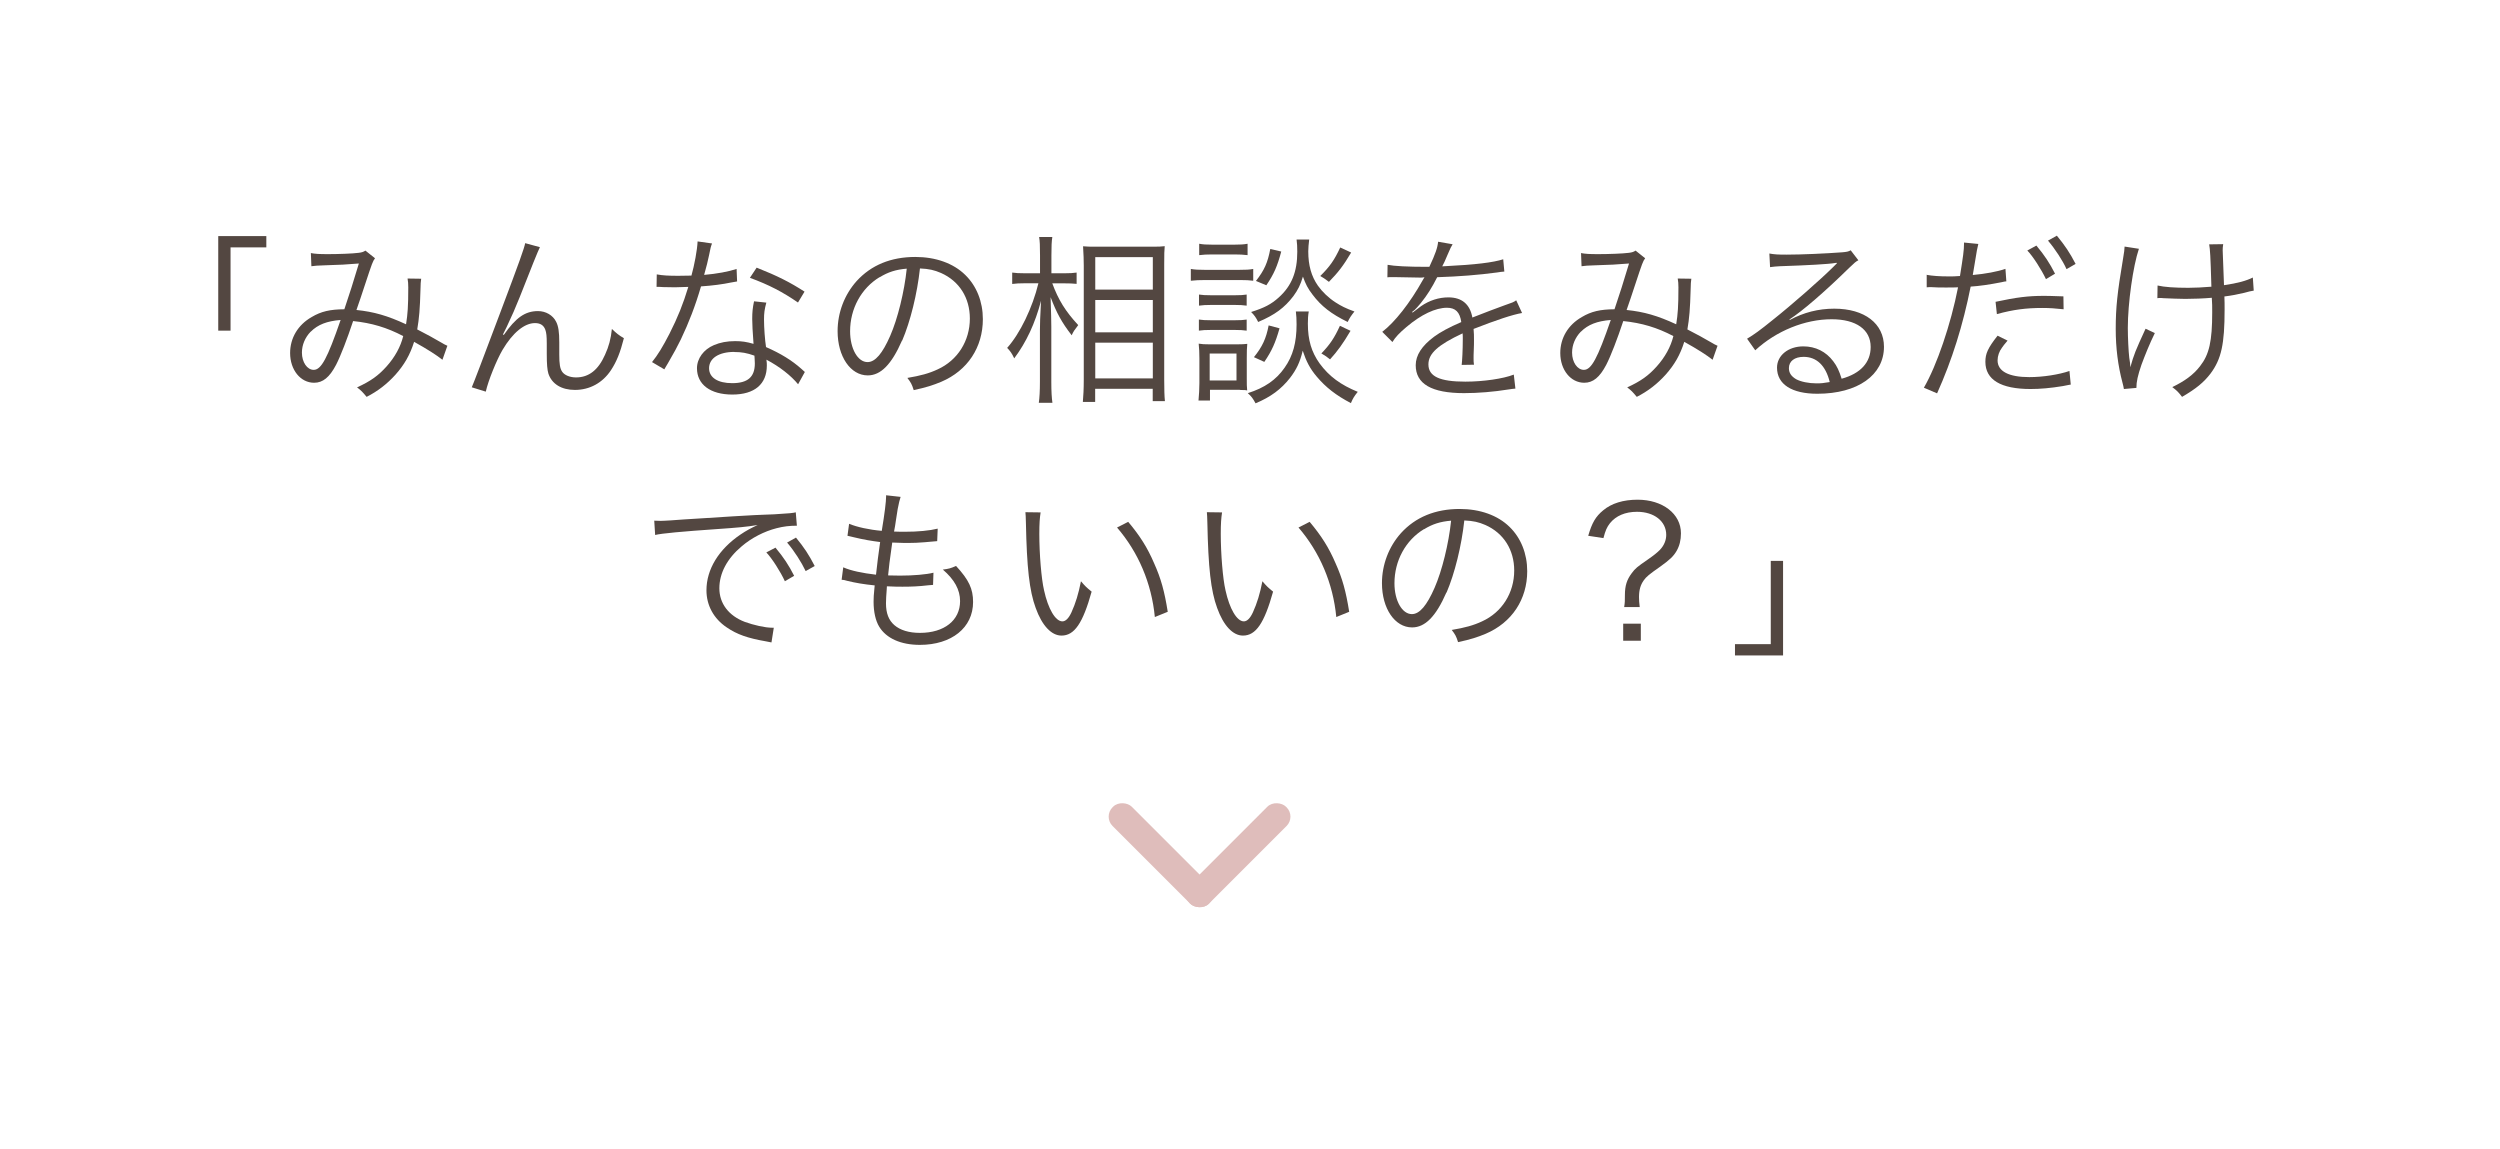 <?xml version="1.0" encoding="UTF-8"?><svg id="_レイヤー_2" xmlns="http://www.w3.org/2000/svg" xmlns:xlink="http://www.w3.org/1999/xlink" viewBox="0 0 248 114"><defs><style>.cls-1{fill:#534741;}.cls-2{fill:#dfbdbb;}.cls-3{fill:#fff;filter:url(#drop-shadow-1);}</style><filter id="drop-shadow-1" x="0" y="0" width="248" height="114" filterUnits="userSpaceOnUse"><feOffset dx="5" dy="5"/><feGaussianBlur result="blur" stdDeviation="3"/><feFlood flood-color="#000" flood-opacity=".3"/><feComposite in2="blur" operator="in"/><feComposite in="SourceGraphic"/></filter></defs><g id="_追加修正0227"><path class="cls-3" d="M224,4H14c-5.5,0-10,4.5-10,10v66c0,5.5,4.5,10,10,10h95.12l9.88,9.77,9.88-9.77h95.12c5.5,0,10-4.5,10-10V14c0-5.5-4.5-10-10-10Z"/><path class="cls-1" d="M21.65,32.8v-9.38h4.77v1.12h-3.55v8.26h-1.22Z"/><path class="cls-1" d="M30.81,25.1c.47.09.86.11,1.75.11.99,0,2.43-.05,3.02-.13.32-.04.47-.09.67-.22l.95.76c-.23.32-.27.43-.99,2.61-.4,1.22-.52,1.57-.85,2.52,1.73.18,3.06.56,4.92,1.42.16-1.01.22-1.78.22-3.66,0-.4-.02-.56-.07-.88l1.35.02c-.05.32-.05.45-.07,1.12-.05,1.84-.13,2.81-.32,3.91.97.5,1.58.83,2.47,1.35.14.09.27.16.52.27l-.49,1.39c-.56-.45-1.48-1.04-2.81-1.78-.41,1.3-.97,2.27-1.85,3.26-.83.92-1.76,1.64-2.86,2.2-.41-.49-.54-.63-.95-.94,1.37-.63,2.11-1.17,2.92-2.07.83-.92,1.4-1.96,1.66-3.02-1.62-.85-3.13-1.3-4.97-1.49-.58,1.75-1.24,3.47-1.69,4.34-.65,1.24-1.31,1.78-2.18,1.78-1.35,0-2.38-1.28-2.38-2.95,0-1.48.77-2.79,2.14-3.57.94-.56,1.82-.76,3.24-.77.59-1.76.81-2.45,1.44-4.54-1.42.11-1.69.13-3.4.18-.72.02-.9.04-1.31.09l-.05-1.3ZM30.81,32.91c-.54.56-.86,1.3-.86,2.07,0,.95.52,1.71,1.17,1.71.74,0,1.35-1.12,2.67-4.95-1.35.11-2.25.45-2.97,1.17Z"/><path class="cls-1" d="M53.55,24.54q-.23.43-2,4.95-.56,1.42-1.3,2.97c-.04.07-.11.22-.2.4-.07.13-.09.16-.16.32l.09.04c1.19-1.71,2.11-2.36,3.39-2.36.77,0,1.48.41,1.8,1.06.22.43.31,1.01.31,2.03v1.22c0,.94.07,1.39.29,1.71.23.34.77.56,1.37.56,1.28,0,2.21-.74,2.88-2.25.38-.83.58-1.58.68-2.56.47.45.67.61,1.19.92-.36,1.42-.72,2.32-1.28,3.17-.83,1.26-2.11,1.96-3.58,1.96-1.33,0-2.29-.59-2.63-1.62-.11-.36-.16-.94-.16-1.94v-1.03c0-.74-.04-1.08-.14-1.37-.16-.45-.49-.67-1.03-.67-1.04,0-2.21.95-3.22,2.66-.59,1.01-1.42,3.06-1.66,4.14l-1.39-.43q.23-.5,2.83-7.42c1.96-5.2,2.36-6.34,2.47-6.88l1.46.4Z"/><path class="cls-1" d="M70.63,24.16c-.13.34-.14.41-.29,1.15-.13.61-.23,1.04-.49,1.96,1.26-.11,2.4-.32,3.22-.59l.05,1.24q-.2.04-.63.11c-.74.16-1.85.31-2.95.38-.56,1.93-1.21,3.6-2,5.26-.43.86-.59,1.17-1.28,2.36-.16.25-.27.47-.36.61l-1.22-.72c.58-.72,1.06-1.51,1.73-2.81.83-1.64,1.35-2.94,1.87-4.65-.45.02-1.06.04-1.33.04-.31,0-.92-.02-1.19-.02-.2-.02-.34-.02-.4-.02h-.23l.02-1.24c.61.11,1.15.14,2.14.14.36,0,.95-.02,1.3-.02.29-1.03.58-2.56.61-3.39l1.42.2ZM79.18,38.13c-.7-.86-1.84-1.76-3.15-2.45.04.29.04.4.04.58,0,1.85-1.22,2.88-3.42,2.88s-3.51-1.01-3.51-2.61c0-.97.67-1.87,1.67-2.29.63-.27,1.31-.4,2.12-.4.67,0,1.12.07,1.82.27-.09-1.17-.13-2.02-.13-2.47,0-.65.04-1.08.18-1.75l1.22.13c-.18.67-.23,1.04-.23,1.67,0,.81.09,2.05.2,2.74,1.44.63,2.56,1.31,3.53,2.18q.2.2.32.29l-.67,1.22ZM72.84,34.91c-1.53,0-2.5.63-2.5,1.62,0,.92.86,1.48,2.29,1.48,1.55,0,2.25-.61,2.25-1.96,0-.22-.04-.77-.04-.77-.76-.27-1.28-.36-2-.36ZM79.16,30.01c-1.51-1.04-2.88-1.76-4.77-2.45l.67-1.01c2.09.83,3.29,1.44,4.75,2.38l-.65,1.08Z"/><path class="cls-1" d="M89.48,33.78c-1.04,2.38-2.11,3.46-3.4,3.46-1.71,0-2.99-1.87-2.99-4.39,0-1.84.68-3.62,1.89-4.97,1.44-1.58,3.4-2.39,5.82-2.39,2.02,0,3.78.63,4.95,1.78,1.13,1.1,1.75,2.66,1.75,4.39,0,2.79-1.51,5.1-4.12,6.21-.81.34-1.49.56-2.74.83-.18-.59-.29-.77-.63-1.21,1.31-.22,2.16-.45,3.01-.85,1.98-.9,3.19-2.83,3.19-5.04,0-2.05-1.04-3.71-2.86-4.52-.67-.29-1.19-.41-2.09-.45-.27,2.5-.95,5.26-1.76,7.15ZM87.26,27.49c-1.82,1.1-2.93,3.13-2.93,5.37,0,1.73.76,3.06,1.73,3.06.76,0,1.48-.85,2.25-2.61.74-1.69,1.4-4.36,1.64-6.66-1.08.09-1.85.34-2.68.85Z"/><path class="cls-1" d="M104.38,28.09c.61,1.66,1.31,2.79,2.58,4.16-.41.54-.45.59-.65,1.01-1.01-1.31-1.49-2.21-2.09-3.78.05,1.66.07,2.32.07,2.92v5.47c0,.97.04,1.6.11,2.09h-1.35c.07-.5.11-1.15.11-2.09v-5.1c0-.76.02-1.15.11-2.93-.59,2.25-1.46,4.11-2.66,5.71-.23-.49-.36-.68-.7-1.04,1.28-1.42,2.52-4,3.1-6.41h-1.3c-.56,0-.95.02-1.3.07v-1.13c.32.05.7.07,1.3.07h1.46v-1.73c0-1.04-.02-1.46-.09-1.87h1.31c-.07.43-.09.97-.09,1.85v1.75h1.31c.5,0,.86-.02,1.19-.07v1.12c-.4-.04-.76-.05-1.17-.05h-1.24ZM107.42,39.86c.05-.61.09-1.26.09-2.2v-11.29c0-.63-.02-1.06-.07-1.94.45.04.56.04,1.4.04h5.33c.79,0,.99,0,1.37-.05-.04.4-.05.81-.05,1.8v11.43c0,.99.02,1.67.07,2.14h-1.21v-1.22h-5.71v1.3h-1.22ZM108.65,28.73h5.71v-3.22h-5.71v3.22ZM108.65,32.97h5.71v-3.21h-5.71v3.21ZM108.65,37.54h5.71v-3.55h-5.71v3.55Z"/><path class="cls-1" d="M118.13,26.68c.41.07.76.09,1.44.09h3.31c.76,0,1.04-.02,1.44-.09v1.17c-.41-.05-.68-.07-1.31-.07h-3.44c-.61,0-.97.02-1.44.07v-1.17ZM118.89,39.75c.05-.54.09-1.19.09-1.75v-2.43c0-.54-.02-1.03-.07-1.48.31.05.56.07,1.15.07h2.57c.61,0,.79-.02,1.1-.05-.04.38-.05.76-.05,1.4v2.03c0,.56,0,.83.04,1.19-.2-.04-.23-.04-.49-.04-.09,0-.18,0-.27-.02h-2.93v1.06h-1.13ZM118.94,29.22c.36.05.61.07,1.22.07h2.32c.59,0,.85-.02,1.19-.07v1.1c-.36-.05-.68-.07-1.19-.07h-2.32c-.56,0-.83.02-1.22.07v-1.1ZM118.94,31.7c.36.05.61.07,1.22.07h2.3c.61,0,.86-.02,1.21-.07v1.1c-.34-.05-.67-.07-1.21-.07h-2.32c-.56,0-.86.02-1.21.07v-1.1ZM118.96,24.18c.38.07.7.09,1.3.09h2.2c.59,0,.92-.02,1.3-.09v1.13c-.45-.05-.76-.07-1.3-.07h-2.2c-.52,0-.92.02-1.3.07v-1.13ZM120,37.74h2.66v-2.67h-2.66v2.67ZM129.83,30.89c-.07.4-.09.76-.09,1.21,0,1.64.36,2.83,1.17,3.96.94,1.28,2.09,2.12,3.78,2.81-.32.4-.47.61-.68,1.12-1.46-.76-2.5-1.57-3.39-2.63-.67-.79-1.04-1.51-1.39-2.57-.27,1.13-.61,1.85-1.26,2.7-.88,1.12-1.91,1.89-3.42,2.52-.25-.47-.4-.68-.77-1.01,1.66-.52,2.81-1.31,3.65-2.52.83-1.17,1.19-2.5,1.19-4.3,0-.52-.02-.86-.07-1.28h1.28ZM129.87,23.78c-.05.4-.09.83-.09,1.15,0,1.4.31,2.48.95,3.4.43.61,1.06,1.22,1.76,1.67.56.36.99.58,1.87.9-.32.41-.47.61-.67,1.04-1.62-.79-2.63-1.57-3.49-2.72-.47-.61-.68-1.03-.95-1.78-.25.83-.49,1.31-.95,1.94-.88,1.15-1.82,1.85-3.49,2.56-.22-.45-.38-.67-.7-.99,1.31-.41,2-.77,2.74-1.44,1.28-1.15,1.84-2.54,1.84-4.54,0-.52-.02-.81-.07-1.21h1.26ZM126.93,32.57c-.41,1.44-.76,2.23-1.51,3.33l-1.03-.47c.83-1.03,1.21-1.84,1.46-3.15l1.08.29ZM127.1,24.95c-.38,1.44-.72,2.23-1.48,3.35l-1.03-.43c.83-1.06,1.17-1.82,1.42-3.17l1.08.25ZM134.03,25.06c-.77,1.3-1.28,1.96-2.2,2.9-.41-.31-.59-.43-.86-.58.95-.94,1.4-1.58,1.98-2.83l1.08.5ZM133.97,32.82c-.74,1.26-1.3,2.03-2.03,2.83-.36-.29-.41-.32-.86-.59.85-.88,1.3-1.55,1.84-2.74l1.06.5Z"/><path class="cls-1" d="M141.8,26.45c.59-1.26.81-1.89.86-2.47l1.44.25q-.16.23-.47.97c-.23.58-.47,1.06-.56,1.22q.22-.02.38-.02c2.88-.14,4.68-.36,5.67-.68l.11,1.22c-.29.02-.4.04-.72.09-1.87.25-3.76.4-5.94.47-.54,1.06-.99,1.78-1.62,2.56-.18.22-.54.63-.61.68-.13.09-.22.16-.23.18,0,.02-.02.02-.02.02v.02s.02.04.04.05q.65-.5.83-.63c.83-.58,1.78-.88,2.72-.88,1.33,0,2.14.67,2.38,2,1.31-.52,2.34-.9,3.13-1.19.88-.31.94-.32,1.22-.52l.58,1.26c-.94.16-2.56.7-4.81,1.58.04.47.04.65.04,1.1,0,.23,0,.63-.02.99-.02.4-.02.65-.02.81,0,.25,0,.4.04.65l-1.22.02c.05-.4.11-1.49.11-2.59,0-.29,0-.32-.02-.54-2.45,1.15-3.39,2-3.39,3.08,0,1.19,1.12,1.71,3.66,1.71,1.78,0,3.78-.29,4.81-.7l.16,1.39c-.27.02-.36.04-.72.09-1.42.23-2.99.36-4.38.36-3.22,0-4.79-.92-4.79-2.77,0-.99.61-1.93,1.84-2.84.61-.45,1.48-.92,2.68-1.44-.14-.99-.58-1.42-1.42-1.42-1.13,0-2.56.67-4.02,1.91-.7.59-1.1,1.01-1.39,1.49l-1.01-1.01c1.24-.95,2.74-2.84,4.03-5.15q.05-.09.16-.27c-.07.02-.25.04-.34.04-.29,0-1.98-.04-2.65-.05h-.29c-.16,0-.2,0-.4.02l.02-1.24c.65.13,2.02.2,3.85.2h.29Z"/><path class="cls-1" d="M156.81,25.1c.47.09.86.11,1.75.11.99,0,2.43-.05,3.02-.13.32-.04.47-.09.67-.22l.95.76c-.23.32-.27.43-.99,2.61-.4,1.22-.52,1.57-.85,2.52,1.73.18,3.06.56,4.92,1.42.16-1.01.22-1.78.22-3.66,0-.4-.02-.56-.07-.88l1.35.02c-.05.32-.05.45-.07,1.12-.05,1.84-.13,2.81-.32,3.91.97.5,1.58.83,2.47,1.35.14.09.27.16.52.27l-.49,1.39c-.56-.45-1.48-1.04-2.81-1.78-.41,1.3-.97,2.27-1.85,3.26-.83.92-1.76,1.64-2.86,2.2-.41-.49-.54-.63-.95-.94,1.37-.63,2.11-1.17,2.92-2.07.83-.92,1.4-1.96,1.66-3.02-1.62-.85-3.13-1.3-4.97-1.49-.58,1.75-1.24,3.47-1.69,4.34-.65,1.24-1.31,1.78-2.18,1.78-1.35,0-2.38-1.28-2.38-2.95,0-1.48.77-2.79,2.14-3.57.94-.56,1.82-.76,3.24-.77.59-1.76.81-2.45,1.44-4.54-1.42.11-1.69.13-3.4.18-.72.02-.9.04-1.31.09l-.05-1.3ZM156.81,32.91c-.54.56-.86,1.3-.86,2.07,0,.95.52,1.71,1.17,1.71.74,0,1.35-1.12,2.67-4.95-1.35.11-2.25.45-2.97,1.17Z"/><path class="cls-1" d="M175.53,25.15c.5.09.83.11,1.69.11,1.49,0,3.89-.11,5.51-.23.47-.04.63-.07.86-.2l.76.99c-.25.13-.34.2-.92.76-2.48,2.43-4.66,4.3-5.92,5.11l.04.05c1.37-.74,2.83-1.12,4.41-1.12,3.01,0,4.93,1.48,4.93,3.78,0,2.81-2.61,4.66-6.61,4.66-2.54,0-4-.94-4-2.59,0-1.21,1.12-2.11,2.61-2.11,1.21,0,2.25.52,2.97,1.48.38.5.58.94.83,1.73,1.89-.52,2.88-1.62,2.88-3.15,0-1.73-1.44-2.75-3.87-2.75-2.65,0-5.49,1.15-7.58,3.08l-.81-1.15c.65-.38,1.3-.85,2.52-1.84,1.93-1.53,4.77-4.03,6.01-5.26q.11-.11.25-.25s.04-.04.07-.07l.07-.07-.04-.04q-.05,0-.16.02c-.58.11-2.74.23-5.47.32-.4.02-.58.04-.97.09l-.07-1.35ZM178.92,35.4c-.9,0-1.46.43-1.46,1.12,0,.47.23.81.72,1.1.47.25,1.24.41,2.02.41.45,0,.67-.02,1.31-.13-.4-1.64-1.3-2.5-2.59-2.5Z"/><path class="cls-1" d="M191.1,27.26c.58.11,1.3.16,2.25.16.36,0,.56,0,1.08-.04.31-1.94.4-2.57.4-3.19v-.13l1.42.14c-.07.29-.09.38-.14.63-.02.11-.07.47-.18,1.08-.11.63-.14.88-.23,1.37,1.24-.11,2.47-.34,3.24-.61l.09,1.24-.18.02-.32.07c-1.17.23-2.21.38-3.04.43-.76,3.82-1.84,7.27-3.33,10.59l-1.31-.56c1.28-2.2,2.67-6.28,3.39-9.96-.36.02-.58.02-1.24.02-.63,0-.79,0-1.49-.04h-.07s-.14,0-.31.02v-1.26ZM199.15,33.79c-.36.43-.41.49-.54.68-.29.38-.45.85-.45,1.28,0,1.08,1.1,1.66,3.15,1.66,1.35,0,2.95-.25,3.98-.61l.13,1.35-.23.04-.56.11c-1.21.2-2.25.29-3.2.29-2.95,0-4.48-.92-4.48-2.7,0-.81.25-1.37,1.21-2.59l1.01.5ZM204.71,30.68c-.86-.09-1.37-.13-2.12-.13-1.6,0-2.86.16-4.5.61l-.13-1.22c2.09-.45,3.26-.59,4.77-.59.34,0,.61,0,1.96.05l.02,1.28ZM202.01,24.36c.81.97,1.31,1.73,1.85,2.79l-.9.54c-.45-.95-1.31-2.29-1.85-2.84l.9-.49ZM204.05,23.39c.81.99,1.26,1.66,1.85,2.79l-.9.52c-.38-.85-1.13-2-1.84-2.83l.88-.49Z"/><path class="cls-1" d="M212.18,24.68c-.58,1.71-1.1,5.4-1.1,7.85,0,.99.07,2.32.14,2.93.07.4.11.77.11.97.36-1.28.49-1.6,1.51-3.82l.92.43c-.52,1.06-.97,2.18-1.33,3.15-.36,1.06-.5,1.67-.5,2.29l-1.24.11c-.04-.23-.05-.29-.14-.63-.45-1.69-.67-3.44-.67-5.33,0-2.12.16-3.6.72-6.93.13-.74.14-.92.16-1.24l1.42.22ZM214.02,28.32c.68.16,1.73.23,3.06.23.72,0,1.39-.04,2.29-.11-.09-3.13-.13-3.66-.22-4.2l1.39-.02c-.04.29-.05.4-.05.61,0,.13,0,.22.02.54q.02.41.11,2.92c1.37-.2,2.2-.43,2.86-.76l.09,1.3c-.38.07-.41.07-.95.22-.68.16-1.24.27-1.96.36.02.49.02.77.02,1.3,0,3.42-.32,4.9-1.39,6.34-.67.88-1.44,1.51-2.83,2.32-.36-.47-.5-.61-.97-.97,1.26-.61,2.11-1.24,2.75-2.07.92-1.17,1.21-2.48,1.21-5.37,0-.5,0-.9-.04-1.42-.79.07-1.84.11-2.63.11-.5,0-1.53-.04-2.18-.07-.16-.02-.25-.02-.32-.02-.05,0-.14,0-.27.02l.02-1.26Z"/><path class="cls-1" d="M64.89,51.65c.34.02.52.02.65.02.25,0,.47-.02,1.03-.05,1.01-.07,1.12-.09,3.33-.22l2.83-.18c2.21-.13,2.45-.14,3.04-.16l1.03-.04c1.55-.09,1.89-.13,2.14-.2l.11,1.33c-.72,0-1.33.07-2.02.25-1.21.31-2.47.95-3.46,1.8-1.44,1.21-2.21,2.66-2.21,4.16s.92,2.72,2.52,3.33c.88.32,2.02.58,2.7.58h.18l-.23,1.46c-.2-.04-.23-.05-.56-.11-1.78-.31-2.86-.68-3.89-1.39-1.28-.86-2-2.18-2-3.67,0-2.09,1.22-4.07,3.37-5.53.56-.38,1.03-.63,1.71-.95-1.03.18-2.07.27-3.96.4-3.58.25-5.56.43-6.21.59l-.09-1.42ZM76.93,54.33c.81.97,1.31,1.73,1.85,2.79l-.92.54c-.43-.95-1.3-2.3-1.84-2.86l.9-.47ZM78.97,53.34c.81.99,1.26,1.67,1.85,2.81l-.9.5c-.4-.85-1.13-2-1.84-2.83l.88-.49Z"/><path class="cls-1" d="M83.68,56.29c.72.32,1.85.56,3.22.72.09-.88.27-2.29.41-3.24-.85-.11-1.62-.23-2.68-.49-.23-.05-.31-.07-.56-.13l.16-1.19c.77.32,1.98.59,3.24.7.29-1.73.43-2.92.43-3.39v-.14l1.44.16c-.11.34-.16.56-.29,1.21q-.02.16-.18,1.15c-.05.4-.09.58-.18,1.08.5.02.76.02,1.04.02,1.35,0,2.48-.11,3.29-.31l-.05,1.24q-.36.04-1.26.11c-.56.05-1.1.07-1.62.07-.29,0-.59,0-1.58-.04-.29,2.07-.31,2.25-.41,3.26.68.02.94.02,1.19.02,1.3,0,2.61-.11,3.31-.29l-.04,1.21c-.18.02-.23.02-.49.04-.92.11-1.69.14-2.54.14-.45,0-.74,0-1.55-.04q0,.13-.02.36c-.04.43-.07,1.03-.07,1.33,0,.99.27,1.67.83,2.16.58.5,1.44.77,2.54.77,2.41,0,3.98-1.24,3.98-3.15,0-1.13-.56-2.14-1.71-3.13.59-.07.79-.13,1.31-.36,1.28,1.39,1.69,2.27,1.69,3.58,0,2.54-2.12,4.25-5.28,4.25-1.89,0-3.33-.65-4.03-1.8-.36-.59-.56-1.46-.56-2.48,0-.38.02-.74.07-1.19q.02-.27.04-.43c-1.08-.11-1.91-.25-2.72-.45-.29-.09-.34-.09-.56-.11l.16-1.24Z"/><path class="cls-1" d="M103.23,50.82c-.09.56-.13,1.15-.13,2.14,0,1.98.2,4.45.47,5.6.4,1.84,1.13,3.08,1.82,3.08.32,0,.63-.31.9-.9.41-.9.7-1.85.94-3.08.4.47.56.63,1.06,1.03-.88,3.15-1.71,4.36-2.99,4.36-1.01,0-1.94-1.01-2.56-2.74-.63-1.71-.88-4.02-.97-8.44-.02-.68-.02-.74-.05-1.06l1.51.02ZM111.92,51.77c1.17,1.39,1.91,2.57,2.57,4.11.68,1.51,1.03,2.79,1.35,4.81l-1.28.52c-.32-3.35-1.64-6.43-3.75-8.88l1.1-.56Z"/><path class="cls-1" d="M121.23,50.82c-.09.56-.13,1.15-.13,2.14,0,1.98.2,4.45.47,5.6.4,1.84,1.13,3.08,1.82,3.08.32,0,.63-.31.9-.9.41-.9.7-1.85.94-3.08.4.47.56.63,1.06,1.03-.88,3.15-1.71,4.36-2.99,4.36-1.01,0-1.94-1.01-2.56-2.74-.63-1.71-.88-4.02-.97-8.44-.02-.68-.02-.74-.05-1.06l1.51.02ZM129.92,51.77c1.17,1.39,1.91,2.57,2.57,4.11.68,1.51,1.03,2.79,1.35,4.81l-1.28.52c-.32-3.35-1.64-6.43-3.75-8.88l1.1-.56Z"/><path class="cls-1" d="M143.48,58.78c-1.04,2.38-2.11,3.46-3.4,3.46-1.71,0-2.99-1.87-2.99-4.39,0-1.84.68-3.62,1.89-4.97,1.44-1.58,3.4-2.39,5.82-2.39,2.02,0,3.78.63,4.95,1.78,1.13,1.1,1.75,2.66,1.75,4.39,0,2.79-1.51,5.1-4.12,6.21-.81.34-1.49.56-2.74.83-.18-.59-.29-.77-.63-1.21,1.31-.22,2.16-.45,3.01-.85,1.98-.9,3.19-2.83,3.19-5.04,0-2.05-1.04-3.71-2.86-4.52-.67-.29-1.19-.41-2.09-.45-.27,2.5-.95,5.26-1.76,7.15ZM141.26,52.49c-1.82,1.1-2.93,3.13-2.93,5.37,0,1.73.76,3.06,1.73,3.06.76,0,1.48-.85,2.25-2.61.74-1.69,1.4-4.36,1.64-6.66-1.08.09-1.85.34-2.68.85Z"/><path class="cls-1" d="M161.12,60.2c.07-.43.07-.58.07-1.17,0-.94.2-1.53.67-2.16.36-.49.54-.63,1.58-1.35.65-.45.95-.7,1.22-.97.41-.43.63-.95.63-1.49,0-1.35-1.19-2.29-2.9-2.29-1.17,0-2.09.4-2.68,1.13-.31.4-.45.72-.65,1.48l-1.51-.23c.38-1.3.74-1.91,1.48-2.52.83-.7,2-1.06,3.42-1.06,2.48,0,4.3,1.4,4.3,3.33,0,.68-.14,1.24-.43,1.75-.32.54-.65.86-1.64,1.57-1.06.74-1.37.99-1.62,1.35-.32.45-.47.95-.47,1.66,0,.29.02.59.07.99h-1.55ZM162.77,61.87v1.69h-1.75v-1.69h1.75Z"/><path class="cls-1" d="M176.88,55.64v9.38h-4.77v-1.12h3.55v-8.26h1.22Z"/><rect class="cls-2" x="116.06" y="83.48" width="13.52" height="2.7" rx="1.31" ry="1.31" transform="translate(-24.01 111.7) rotate(-45)"/><rect class="cls-2" x="113.82" y="78.07" width="2.7" height="13.52" rx="1.31" ry="1.31" transform="translate(-26.25 106.29) rotate(-45)"/></g></svg>